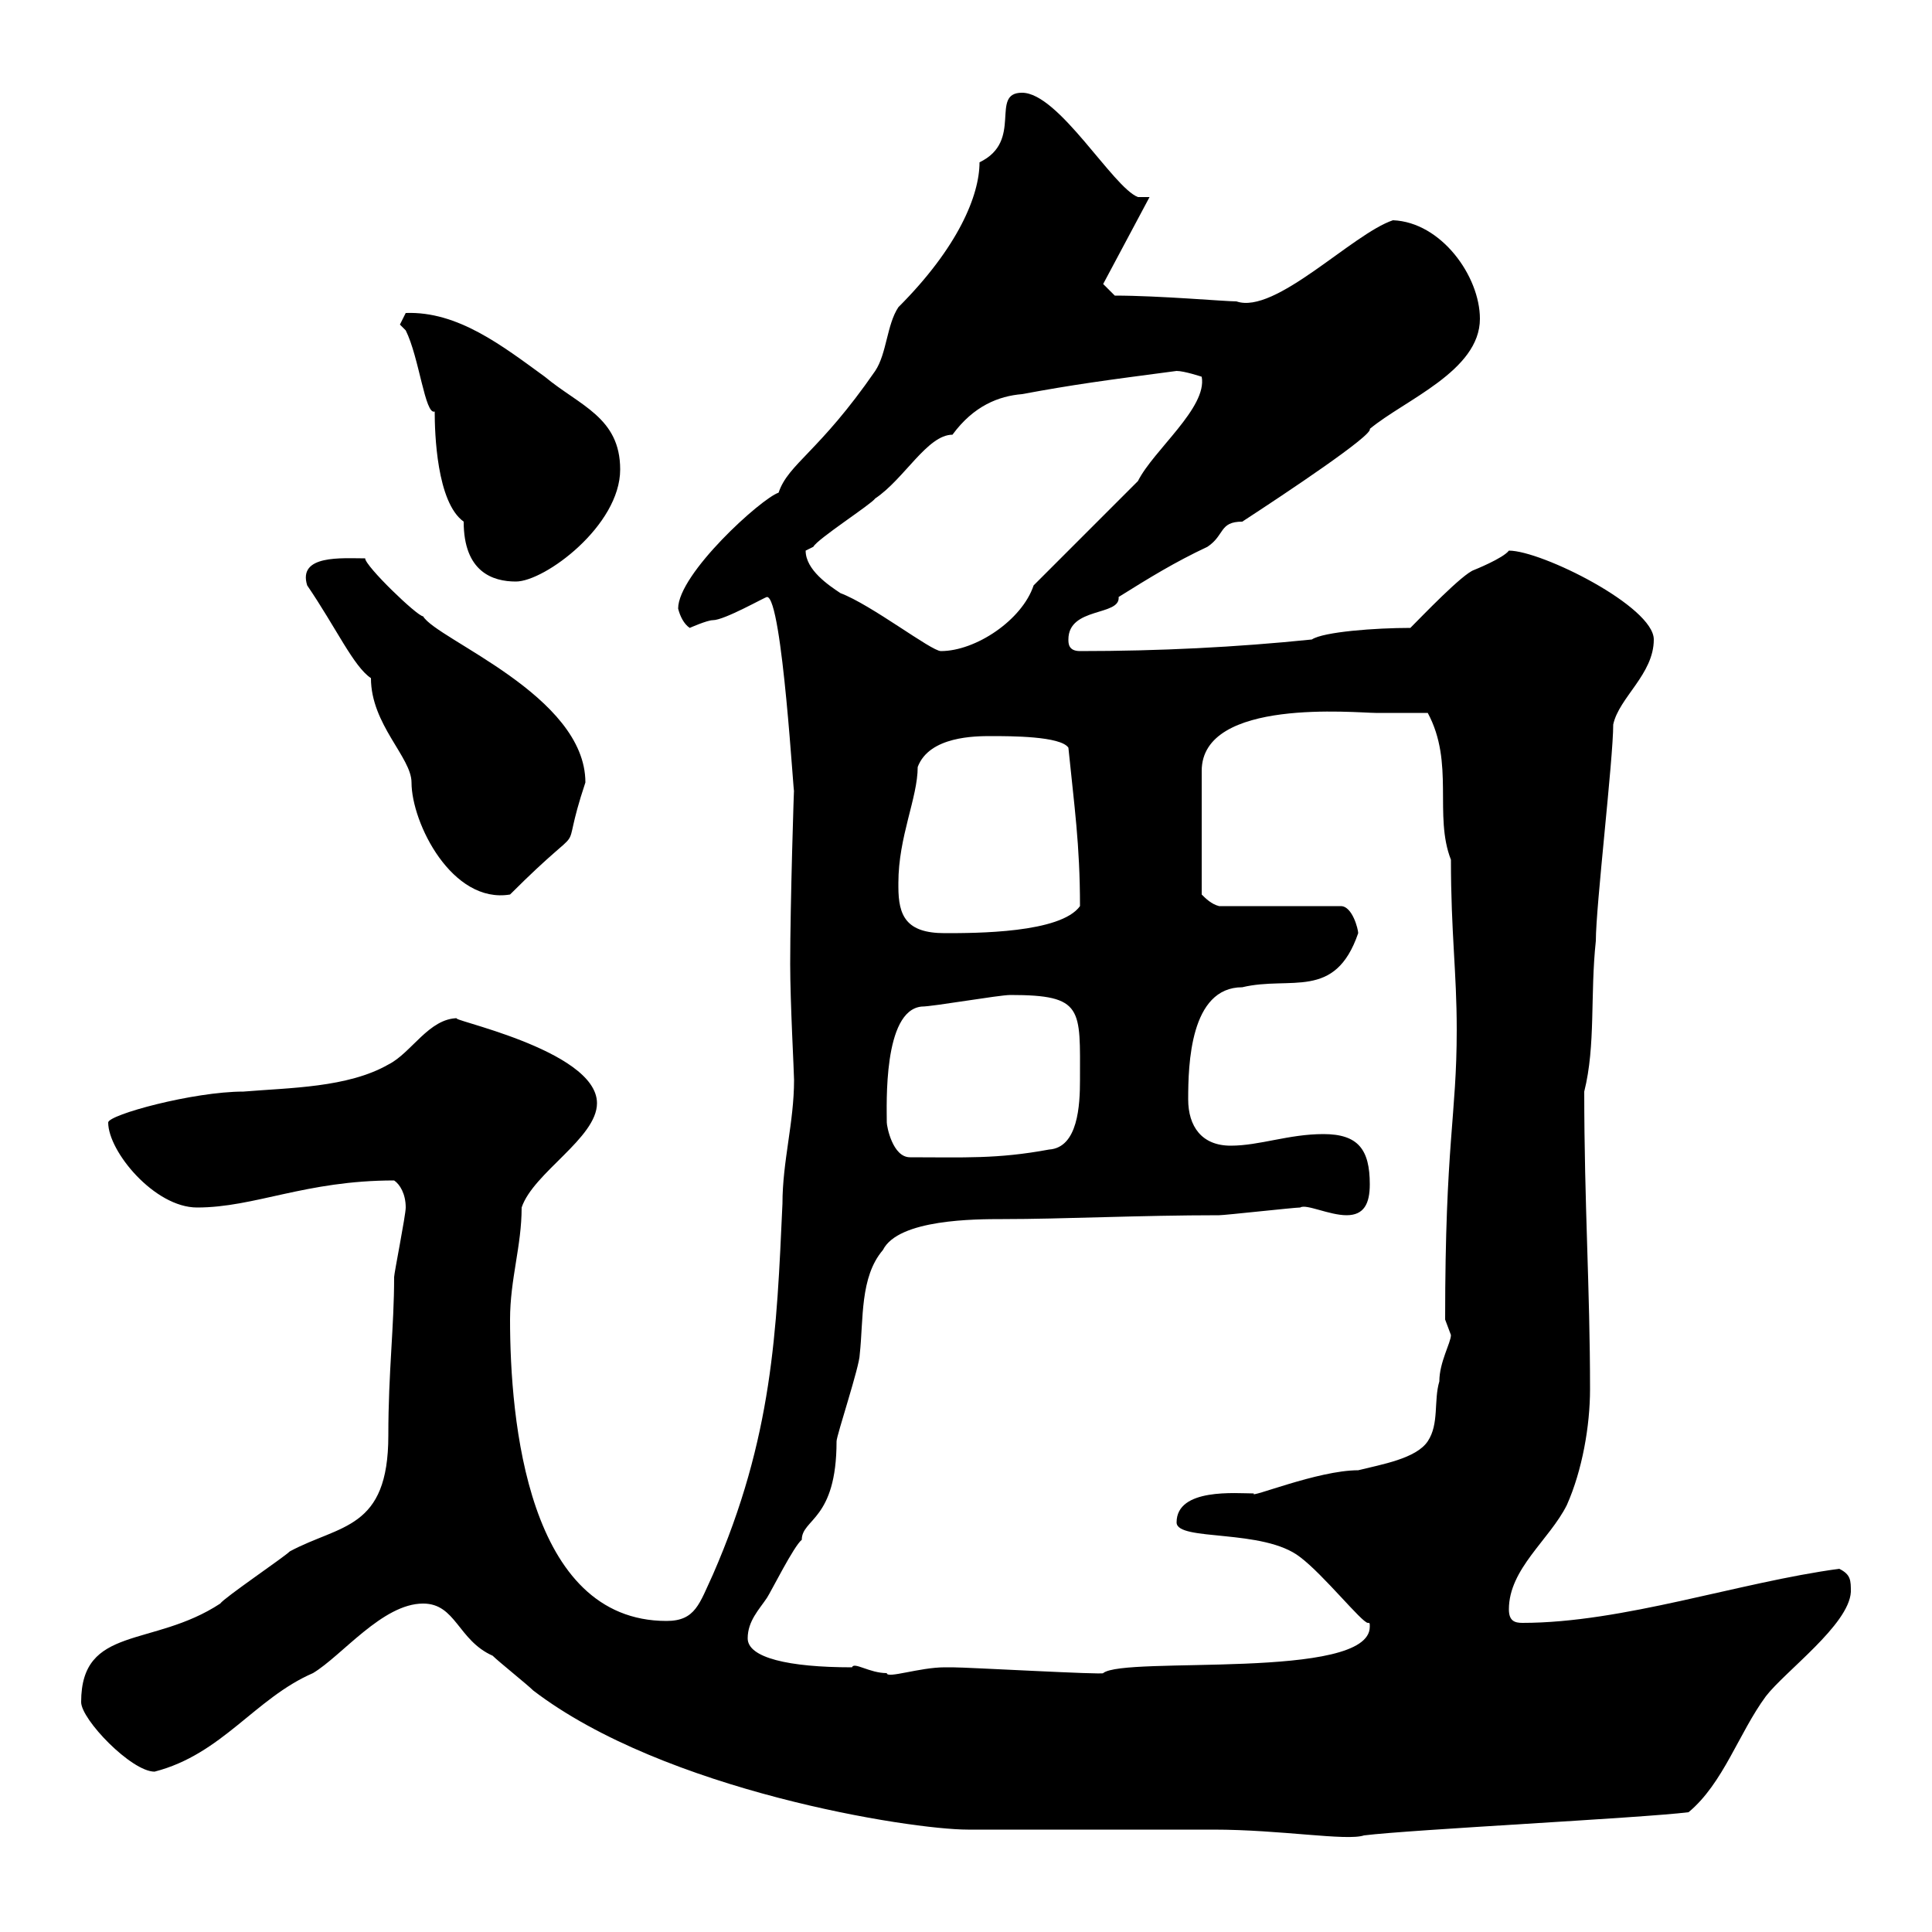 <svg xmlns="http://www.w3.org/2000/svg" xmlns:xlink="http://www.w3.org/1999/xlink" width="300" height="300"><path d="M65.70 249C70.80 249 71.10 254.70 76.50 257.10C77.40 258 81.90 261.60 82.80 262.50C103.20 278.10 141.30 284.10 150.30 284.10C153.90 284.10 184.50 284.10 188.40 284.10C198.90 284.10 209.10 285.90 211.80 285C219 284.10 255 282.30 262.20 281.40C267.60 276.90 270 269.10 274.20 263.40C277.20 259.50 287.10 252.30 287.40 247.20C287.40 245.40 287.40 244.50 285.60 243.60C270 245.70 252 252 236.40 252C235.20 252 234.30 251.70 234.30 249.90C234.30 243.60 240.60 239.10 243.30 233.70C245.70 228.30 246.90 221.40 246.90 215.70C246.90 200.10 246 186.90 246 169.50C247.80 162.30 246.90 154.50 247.80 146.10C247.80 140.70 250.50 117.90 250.50 112.50C251.40 108.30 256.80 104.70 256.80 99.30C256.80 94.20 239.40 85.50 234.30 85.50C233.40 86.70 228.90 88.50 228.90 88.50C227.10 89.10 220.80 95.70 219 97.50C213.60 97.50 205.50 98.10 203.70 99.30C192 100.50 180 101.10 167.70 101.10C165.90 101.10 165.90 99.90 165.90 99.30C165.90 94.20 174 95.70 173.70 92.70C178.50 89.70 182.40 87.30 187.50 84.90C190.20 83.10 189.30 81 192.90 81C199.80 76.50 213.30 67.50 212.70 66.60C218.10 62.10 229.80 57.60 229.80 49.50C229.80 42.90 223.80 34.50 216.30 34.20C210 36.30 198 48.90 192 46.80C190.20 46.80 180 45.90 173.10 45.90L171.30 44.10L178.50 30.60L176.70 30.60C172.80 29.10 164.40 14.40 158.70 14.40C153.60 14.40 159 21.90 152.10 25.20C152.10 30.30 148.80 38.40 139.50 47.70C137.70 50.40 137.70 54.90 135.90 57.60C127.20 70.20 122.40 72 120.90 76.50C118.20 77.40 105.30 89.10 105.30 94.50C105.60 95.70 106.20 96.90 107.10 97.50C107.10 97.50 109.80 96.30 110.70 96.30C112.50 96.30 118.80 92.70 119.10 92.70C121.50 92.70 123.30 125.10 123.30 122.70C123.30 121.50 122.70 140.40 122.70 149.70C122.70 155.70 123.30 166.50 123.30 167.70C123.30 174.30 121.50 180.30 121.50 186.90C120.60 206.70 120 223.20 110.70 244.50C108.60 249 108 251.70 103.50 251.70C81.90 251.70 79.20 220.50 79.20 204.90C79.20 198.60 81 193.50 81 187.50C82.80 182.10 92.70 176.70 92.70 171.30C92.70 162.90 68.40 158.10 71.10 158.10C66.60 158.10 63.90 163.50 60.30 165.30C54 168.90 45 168.90 37.80 169.50C30 169.50 16.80 173.10 16.80 174.30C16.80 178.80 24 187.50 30.60 187.50C39.60 187.50 47.40 183.30 61.20 183.30C62.10 183.90 63 185.40 63 187.50C63 188.70 61.20 197.70 61.20 198.30C61.20 206.10 60.30 213 60.30 222.90C60.30 237.60 52.80 236.70 45 240.90C44.10 241.80 34.80 248.10 34.20 249C23.70 255.90 12.60 252.30 12.60 264.30C12.60 267 20.40 275.10 24 275.10C34.50 272.40 39.60 263.70 48.60 259.80C53.10 257.10 59.40 249 65.70 249ZM116.10 254.40C116.10 251.70 117.90 249.90 119.10 248.10C119.70 247.20 123.30 240 124.50 239.10C124.50 235.80 129.90 236.10 129.90 223.80C129.90 222.90 133.50 212.10 133.50 210.30C134.10 204.90 133.50 198.30 137.10 194.10C139.50 189.30 151.50 189.30 155.70 189.30C165 189.30 177 188.70 189.30 188.70C190.20 188.70 201 187.50 201.90 187.50C202.80 186.90 206.40 188.70 209.10 188.70C211.80 188.70 212.70 186.90 212.70 183.90C212.70 178.50 210.90 176.10 205.50 176.10C200.10 176.10 195.60 177.90 191.10 177.90C186.60 177.90 184.50 174.90 184.50 170.70C184.50 165.30 184.80 153.30 192.90 153.30C200.40 151.50 207.30 155.40 210.90 144.90C210.90 144.30 210 140.70 208.20 140.70L189.30 140.70C188.10 140.40 187.20 139.50 186.60 138.90L186.60 119.70C186.60 108.30 210.60 110.70 213.60 110.70C214.50 110.70 220.80 110.70 221.70 110.70C225.90 118.50 222.60 126.60 225.30 133.50C225.30 144.90 226.20 150.90 226.20 159.90C226.20 173.40 224.40 177.30 224.40 204.90C224.40 204.90 225.30 207.30 225.30 207.30C225.30 208.50 223.50 211.50 223.50 214.50C222.60 217.50 223.50 221.10 221.70 223.80C219.90 226.50 214.50 227.40 210.90 228.30C204.60 228.30 193.80 232.80 194.70 231.90C192 231.90 182.70 231 182.70 236.40C182.70 239.40 196.20 237.30 201.90 241.80C205.50 244.50 211.50 252 212.40 252C212.70 252 212.70 252 212.70 252.60C212.70 261 174.60 257.10 171.30 259.80C171.60 260.10 150.30 258.90 147.90 258.90C147.90 258.90 147.90 258.90 146.70 258.90C142.80 258.90 137.70 260.70 137.70 259.80C135 259.80 132.60 258 132.30 258.90C122.40 258.90 116.10 257.40 116.10 254.40ZM137.70 174.30C137.70 171.60 137.10 156.90 143.10 156.30C144.90 156.30 155.10 154.50 156.90 154.50C168.30 154.50 167.70 156.60 167.70 167.70C167.70 171.60 167.40 178.20 162.90 178.50C154.80 180 149.70 179.70 141.30 179.70C138.60 179.70 137.70 174.90 137.70 174.30ZM139.50 137.70C139.50 137.10 139.50 137.10 139.50 137.10C139.50 129.90 142.50 123.90 142.50 119.10C144.30 114.30 151.50 114.30 153.90 114.30C156.90 114.30 164.70 114.30 165.90 116.10C166.80 125.10 167.70 131.10 167.70 140.70C164.70 144.90 151.50 144.90 146.70 144.90C140.70 144.90 139.50 142.20 139.50 137.70ZM47.70 90.90C52.20 97.50 54.90 103.50 57.60 105.30C57.60 112.50 63.90 117.60 63.90 121.50C63.90 127.80 70.20 140.40 79.20 138.90C92.40 125.70 86.40 135 90.90 121.50C90.90 108 67.80 99.30 65.70 95.70C64.80 95.70 56.70 87.90 56.70 86.70C53.10 86.70 46.20 86.10 47.70 90.90ZM125.10 85.50C125.10 85.50 126.30 84.90 126.30 84.90C126.90 83.70 135.30 78.30 135.90 77.40C140.40 74.40 144 67.50 147.90 67.50C151.20 63 155.10 61.50 158.70 61.20C166.80 59.70 171.30 59.10 182.70 57.60C183.90 57.60 186.60 58.50 186.60 58.50C187.50 63.30 179.10 69.90 176.70 74.70L160.50 90.90C158.70 96.30 151.50 101.10 146.10 101.10C144.60 101.10 135.30 93.90 130.50 92.10C128.70 90.90 125.10 88.50 125.10 85.50ZM63 51.30C65.10 55.50 66 64.50 67.50 63.90C67.50 67.20 67.80 78 72 81C72 88.80 76.50 90.30 80.10 90.30C84.60 90.30 96.30 81.60 96.30 72.90C96.30 64.80 90 63 84.60 58.50C78 53.70 71.10 48.30 63 48.60C63 48.60 62.10 50.40 62.10 50.40C62.10 50.40 63 51.30 63 51.30Z"/></svg>